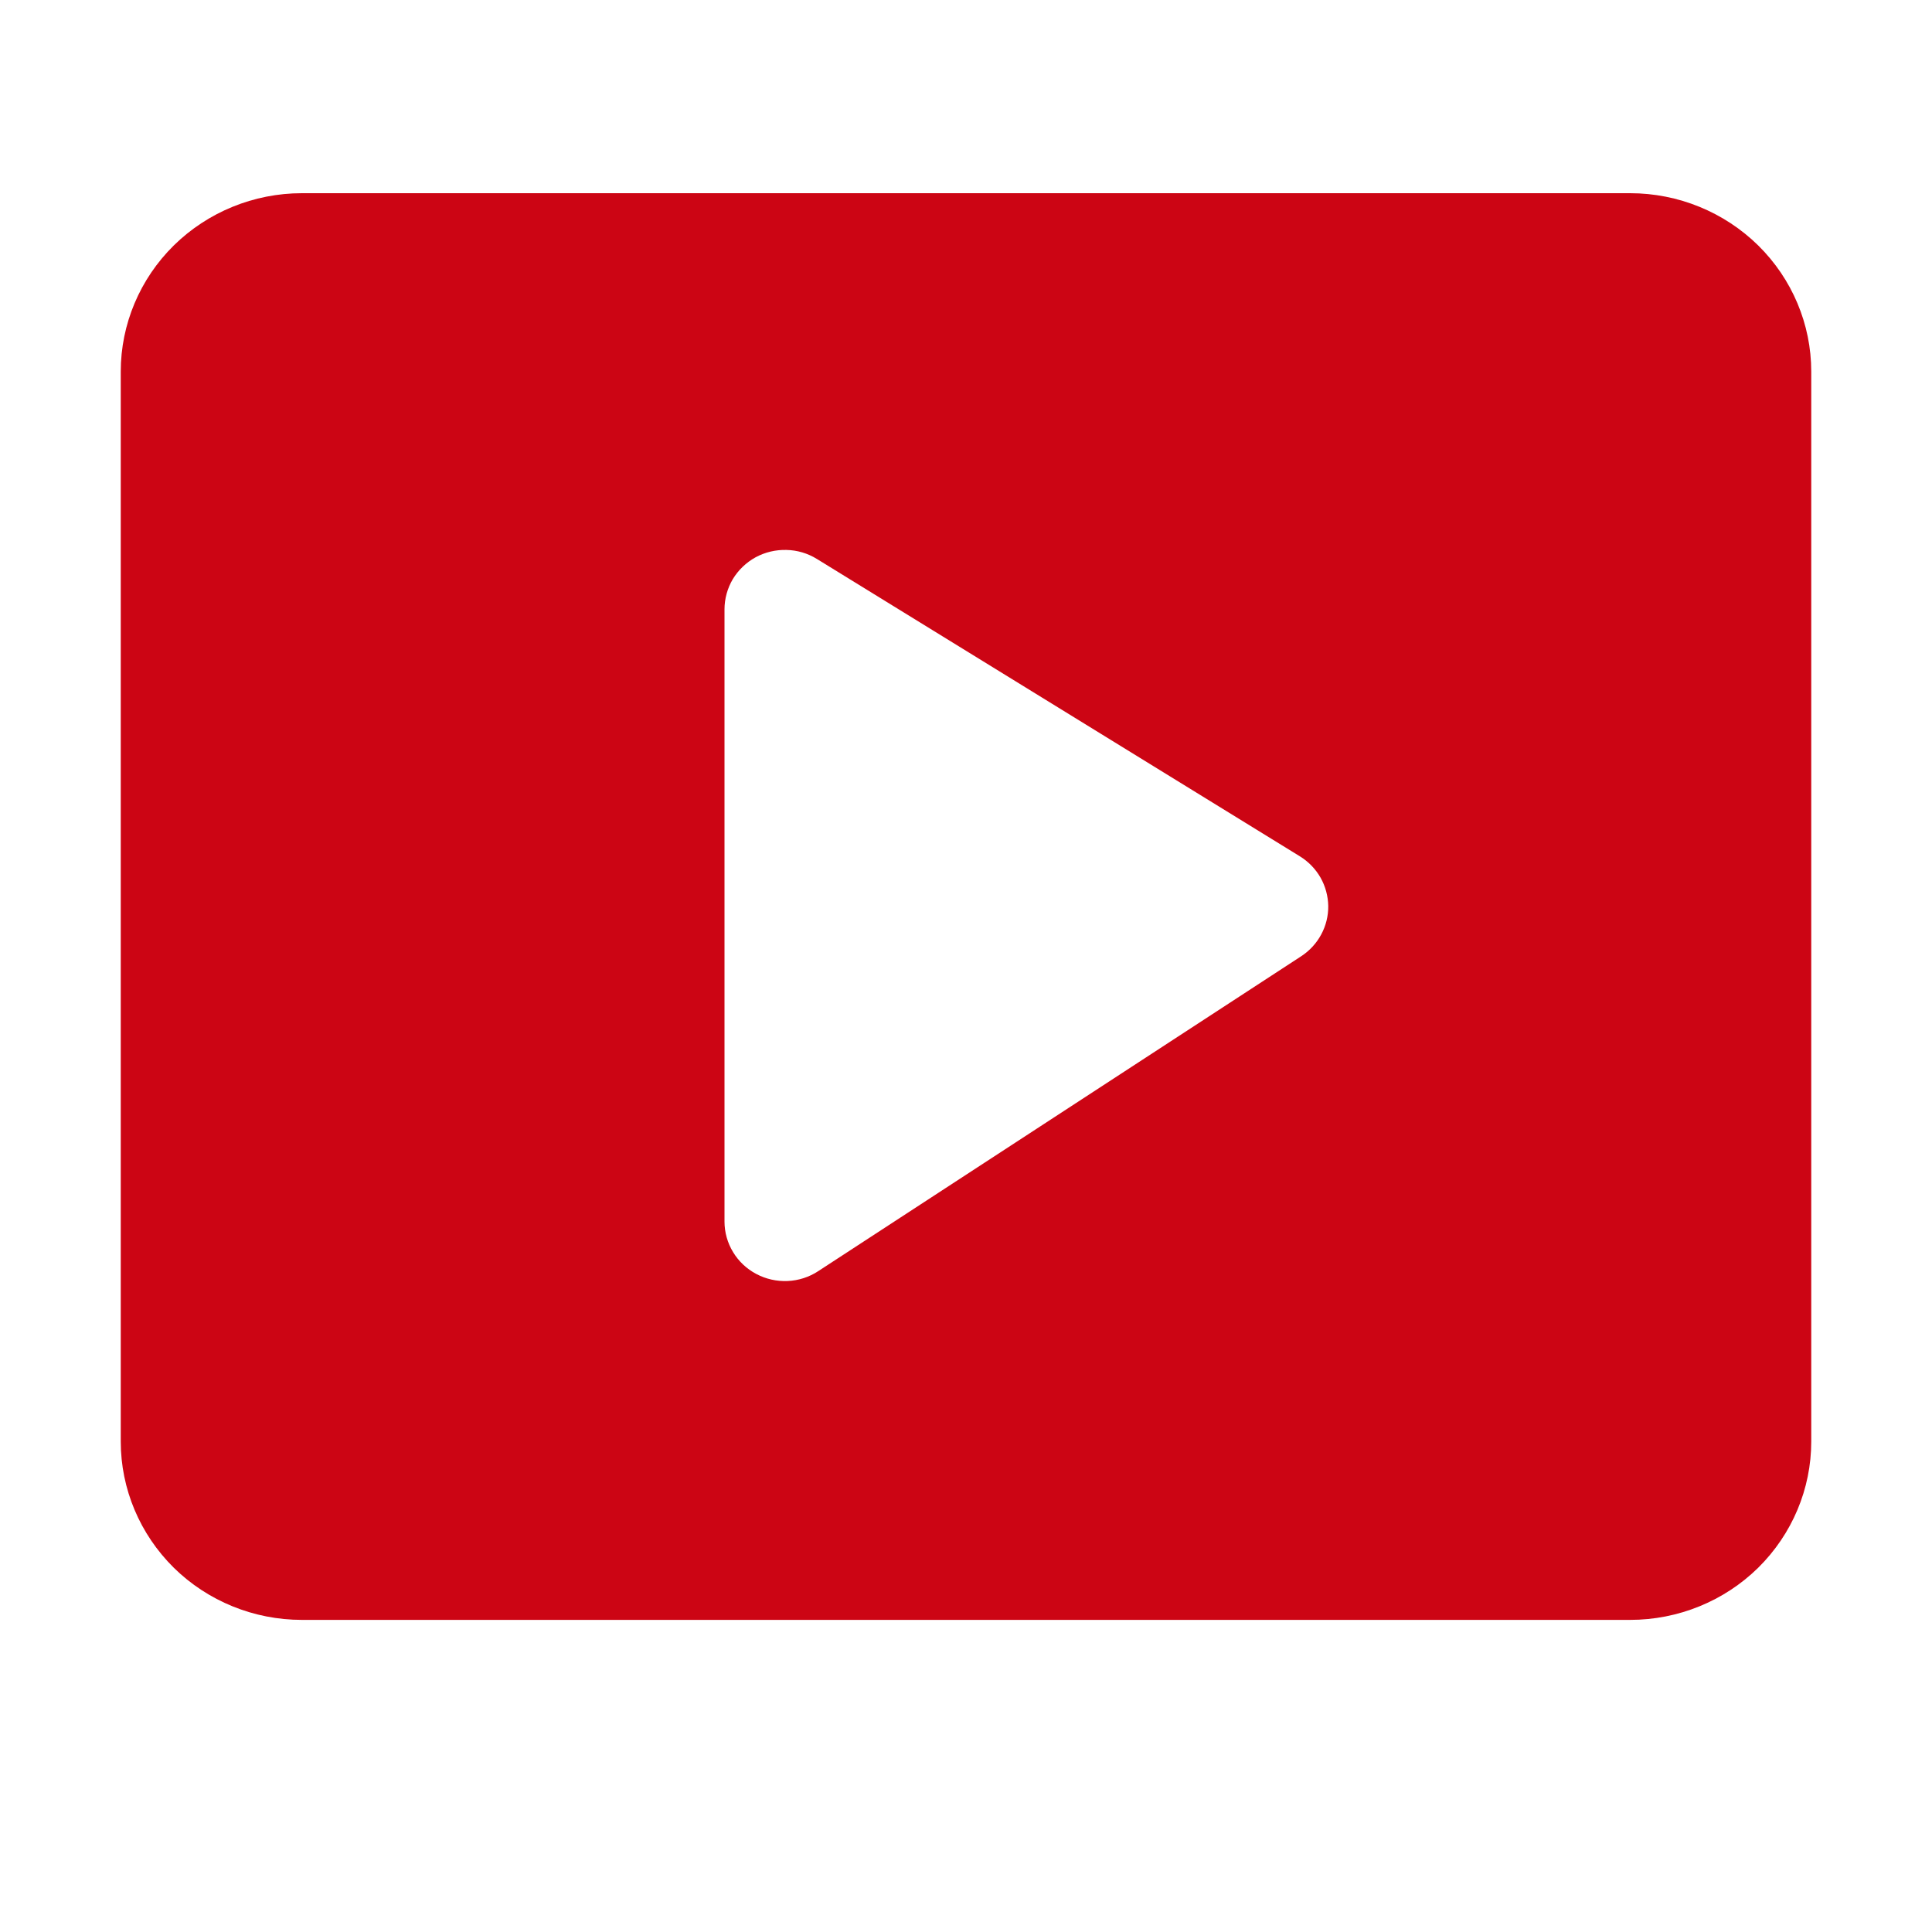 <svg width="20" height="20" viewBox="0 0 20 20" fill="none" xmlns="http://www.w3.org/2000/svg">
<path d="M8.456 5.786C8.362 5.728 8.253 5.695 8.141 5.693C8.03 5.69 7.92 5.716 7.822 5.769C7.724 5.823 7.643 5.901 7.586 5.995C7.53 6.09 7.5 6.198 7.5 6.308V12.646C7.5 12.757 7.531 12.867 7.589 12.962C7.646 13.057 7.73 13.136 7.829 13.188C7.929 13.241 8.041 13.266 8.154 13.261C8.266 13.256 8.376 13.221 8.47 13.159L13.47 9.899C13.557 9.842 13.628 9.765 13.677 9.674C13.726 9.583 13.751 9.482 13.75 9.379C13.748 9.276 13.721 9.175 13.67 9.085C13.619 8.996 13.546 8.92 13.457 8.865L8.456 5.786ZM1.25 3.846C1.25 3.357 1.448 2.887 1.799 2.541C2.151 2.195 2.628 2 3.125 2H16.875C17.372 2 17.849 2.195 18.201 2.541C18.552 2.887 18.75 3.357 18.75 3.846V14.923C18.75 15.413 18.552 15.882 18.201 16.229C17.849 16.575 17.372 16.769 16.875 16.769H3.125C2.628 16.769 2.151 16.575 1.799 16.229C1.448 15.882 1.25 15.413 1.25 14.923V3.846Z" fill="#CC0514"/>
</svg>
